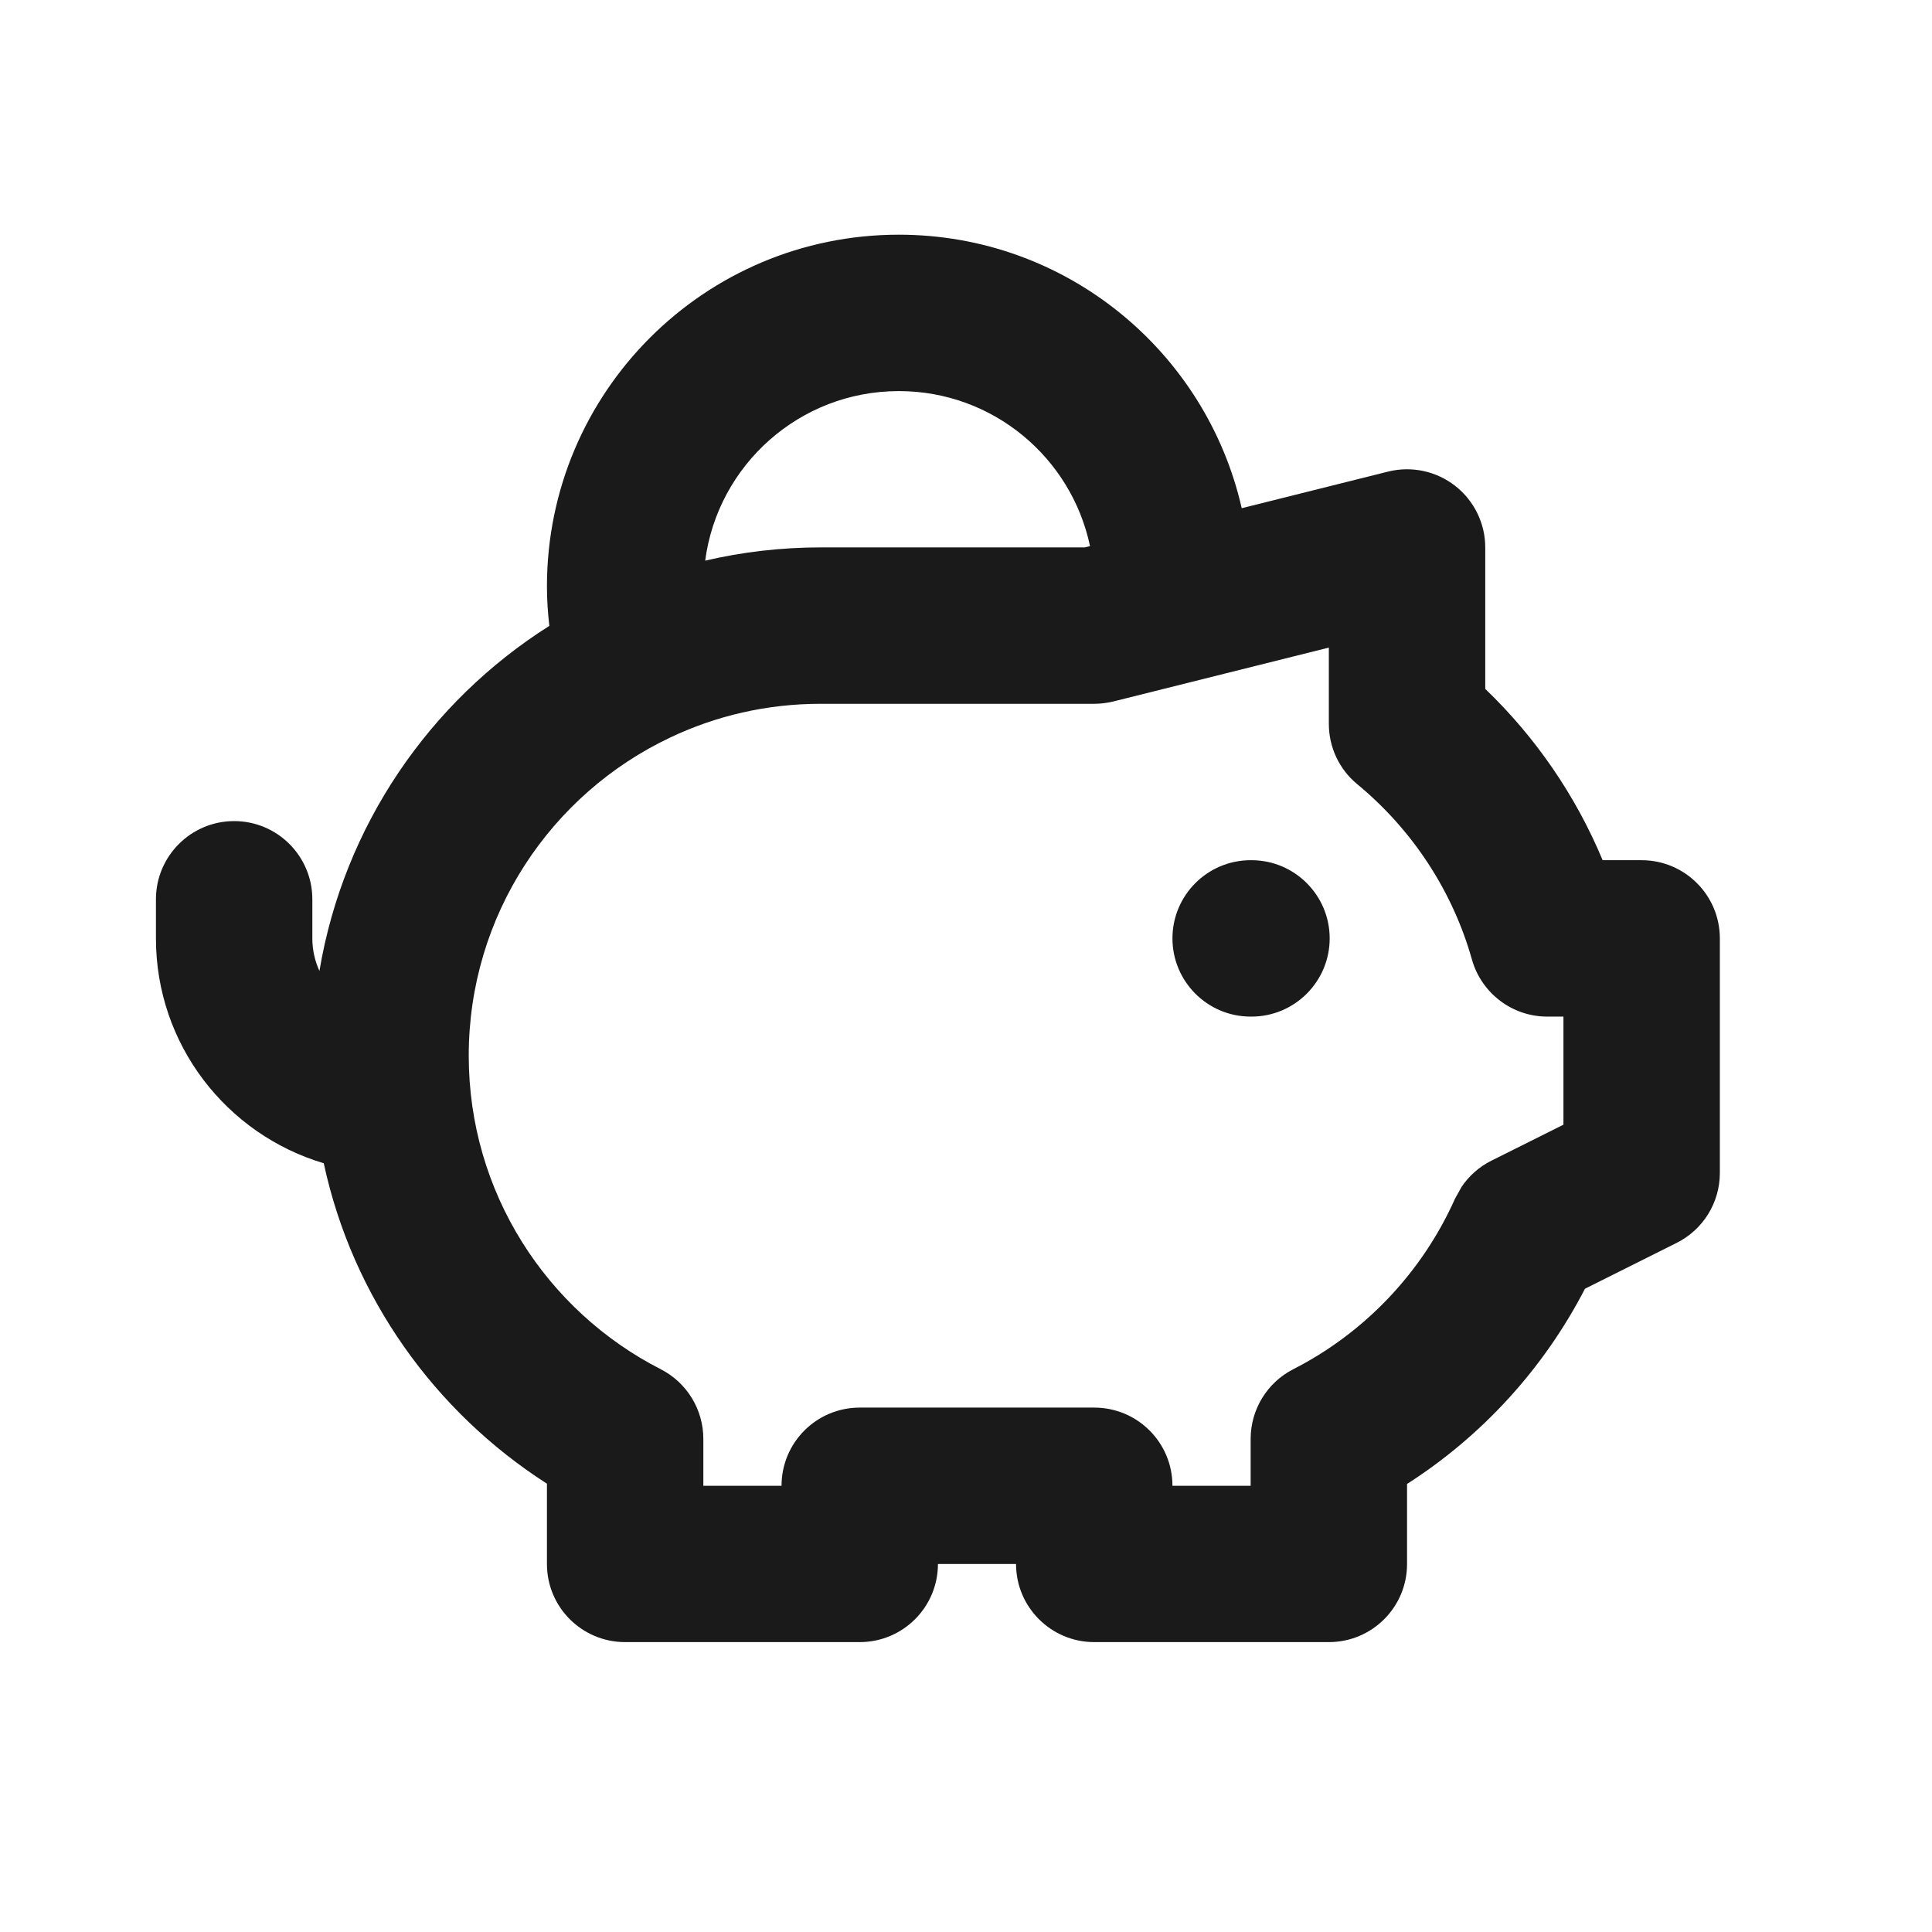 <?xml version="1.0" encoding="UTF-8"?> <svg xmlns="http://www.w3.org/2000/svg" width="21" height="21" viewBox="0 0 21 21" fill="none"><path d="M9.77 2.551C11.589 2.551 13.11 3.822 13.497 5.524L15.088 5.126C15.342 5.063 15.611 5.12 15.817 5.281C16.023 5.442 16.144 5.689 16.144 5.95V7.488C16.688 8.01 17.125 8.643 17.42 9.35H17.844C18.313 9.35 18.694 9.731 18.694 10.2V12.75C18.694 13.072 18.512 13.366 18.224 13.51L17.228 14.008C16.78 14.875 16.111 15.607 15.294 16.13V17C15.294 17.469 14.914 17.849 14.444 17.849H11.894C11.425 17.849 11.044 17.469 11.044 17H10.195C10.195 17.469 9.814 17.849 9.345 17.849H6.795C6.325 17.849 5.945 17.469 5.945 17V16.127C4.728 15.347 3.833 14.104 3.519 12.644C2.465 12.331 1.695 11.356 1.695 10.2V9.775C1.695 9.306 2.076 8.925 2.545 8.925C3.015 8.925 3.395 9.306 3.395 9.775V10.2C3.395 10.326 3.423 10.446 3.472 10.554C3.737 8.975 4.671 7.625 5.971 6.803C5.955 6.662 5.945 6.52 5.945 6.375C5.945 4.263 7.657 2.551 9.77 2.551ZM12.1 7.625C12.033 7.641 11.964 7.65 11.894 7.65H8.92C8.334 7.65 7.782 7.781 7.288 8.015C5.99 8.628 5.095 9.948 5.095 11.475C5.095 12.96 5.941 14.249 7.182 14.883C7.466 15.028 7.645 15.321 7.645 15.64V16.15H8.495C8.495 15.68 8.875 15.3 9.345 15.3H11.894C12.364 15.3 12.744 15.68 12.744 16.15H13.594V15.64C13.594 15.321 13.773 15.028 14.057 14.883C14.835 14.486 15.458 13.83 15.815 13.03L15.886 12.902C15.967 12.781 16.079 12.682 16.211 12.616L16.994 12.225V11.05H16.818C16.438 11.05 16.104 10.797 16 10.432C15.787 9.676 15.345 9.013 14.753 8.524C14.557 8.363 14.444 8.122 14.444 7.869V7.039L12.1 7.625ZM13.603 9.35C14.072 9.35 14.453 9.731 14.453 10.2C14.453 10.669 14.072 11.05 13.603 11.05H13.594C13.125 11.05 12.744 10.669 12.744 10.2C12.744 9.731 13.125 9.35 13.594 9.35H13.603ZM9.77 4.251C8.692 4.251 7.802 5.054 7.665 6.094C8.068 6 8.489 5.95 8.92 5.95H11.791L11.848 5.936C11.645 4.973 10.792 4.251 9.77 4.251Z" fill="#1A1A1A"></path></svg> 